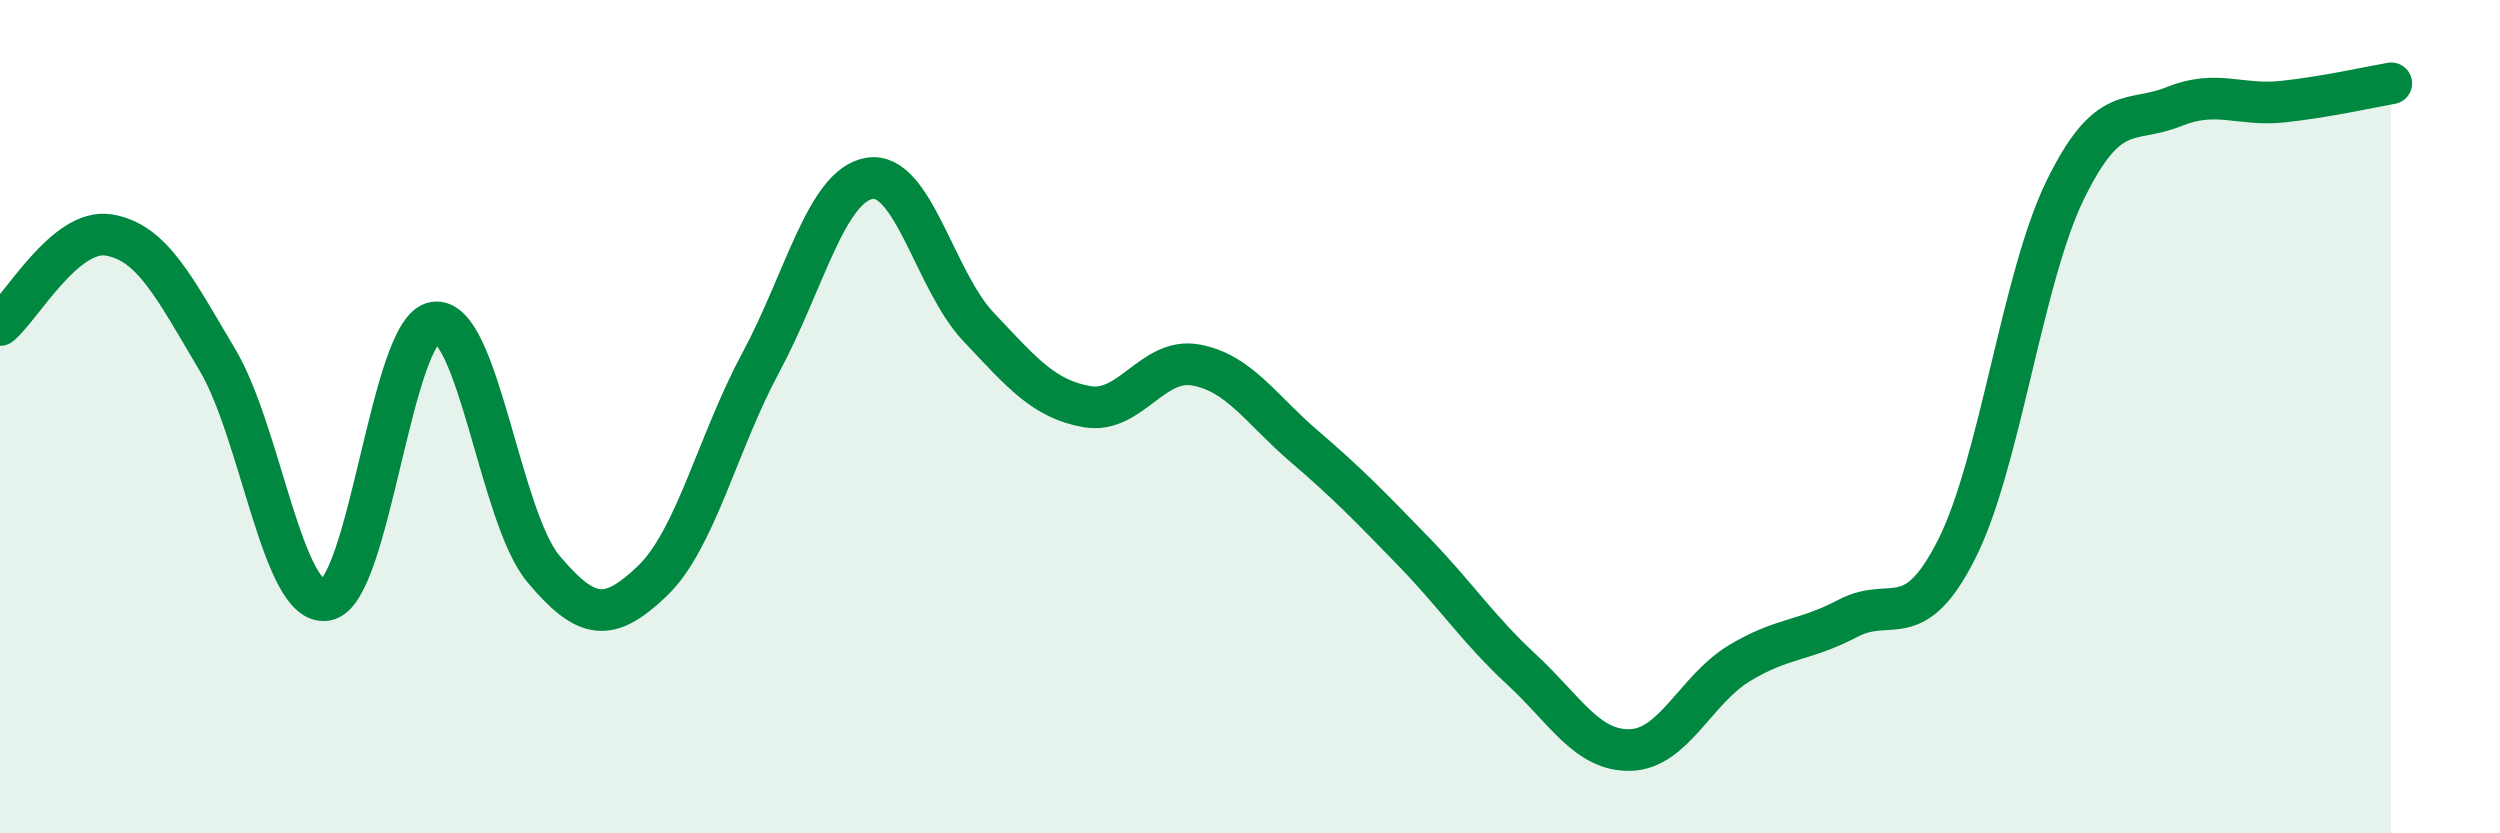 
    <svg width="60" height="20" viewBox="0 0 60 20" xmlns="http://www.w3.org/2000/svg">
      <path
        d="M 0,7.8 C 0.52,7.37 1.57,5.47 2.61,5.64 C 3.65,5.81 4.18,6.89 5.22,8.64 C 6.26,10.39 6.79,14.58 7.83,14.4 C 8.87,14.22 9.39,7.89 10.43,7.74 C 11.47,7.59 12,12.41 13.04,13.65 C 14.08,14.89 14.61,14.94 15.65,13.95 C 16.69,12.96 17.22,10.63 18.26,8.7 C 19.3,6.77 19.83,4.45 20.87,4.28 C 21.91,4.11 22.44,6.74 23.48,7.84 C 24.52,8.94 25.05,9.58 26.09,9.76 C 27.13,9.94 27.66,8.57 28.7,8.76 C 29.74,8.95 30.26,9.82 31.3,10.71 C 32.34,11.6 32.87,12.15 33.91,13.22 C 34.95,14.29 35.48,15.11 36.52,16.07 C 37.56,17.03 38.09,18.03 39.13,18 C 40.17,17.97 40.7,16.55 41.74,15.92 C 42.78,15.29 43.31,15.39 44.35,14.84 C 45.39,14.29 45.92,15.24 46.96,13.18 C 48,11.12 48.53,6.67 49.57,4.55 C 50.61,2.43 51.13,2.98 52.17,2.56 C 53.21,2.14 53.74,2.55 54.78,2.44 C 55.82,2.33 56.87,2.09 57.39,2L57.39 20L0 20Z"
        fill="#008740"
        opacity="0.1"
        stroke-linecap="round"
        stroke-linejoin="round"
      />
      <path
        d="M 0,7.8 C 0.52,7.37 1.57,5.47 2.61,5.64 C 3.65,5.81 4.18,6.89 5.22,8.64 C 6.26,10.39 6.79,14.58 7.83,14.4 C 8.87,14.22 9.39,7.89 10.43,7.74 C 11.47,7.59 12,12.41 13.04,13.65 C 14.08,14.89 14.61,14.94 15.65,13.95 C 16.69,12.96 17.22,10.63 18.26,8.7 C 19.3,6.77 19.83,4.45 20.87,4.28 C 21.91,4.11 22.44,6.74 23.48,7.84 C 24.52,8.94 25.05,9.58 26.09,9.76 C 27.13,9.94 27.66,8.57 28.7,8.76 C 29.74,8.95 30.26,9.82 31.3,10.71 C 32.34,11.6 32.87,12.15 33.91,13.22 C 34.95,14.29 35.48,15.11 36.52,16.07 C 37.56,17.03 38.09,18.03 39.13,18 C 40.17,17.97 40.7,16.55 41.74,15.92 C 42.78,15.29 43.31,15.39 44.35,14.84 C 45.39,14.29 45.92,15.24 46.96,13.18 C 48,11.12 48.53,6.67 49.57,4.55 C 50.61,2.43 51.13,2.98 52.17,2.56 C 53.21,2.14 53.74,2.55 54.78,2.44 C 55.82,2.33 56.87,2.09 57.39,2"
        stroke="#008740"
        stroke-width="1"
        fill="none"
        stroke-linecap="round"
        stroke-linejoin="round"
      />
    </svg>
  